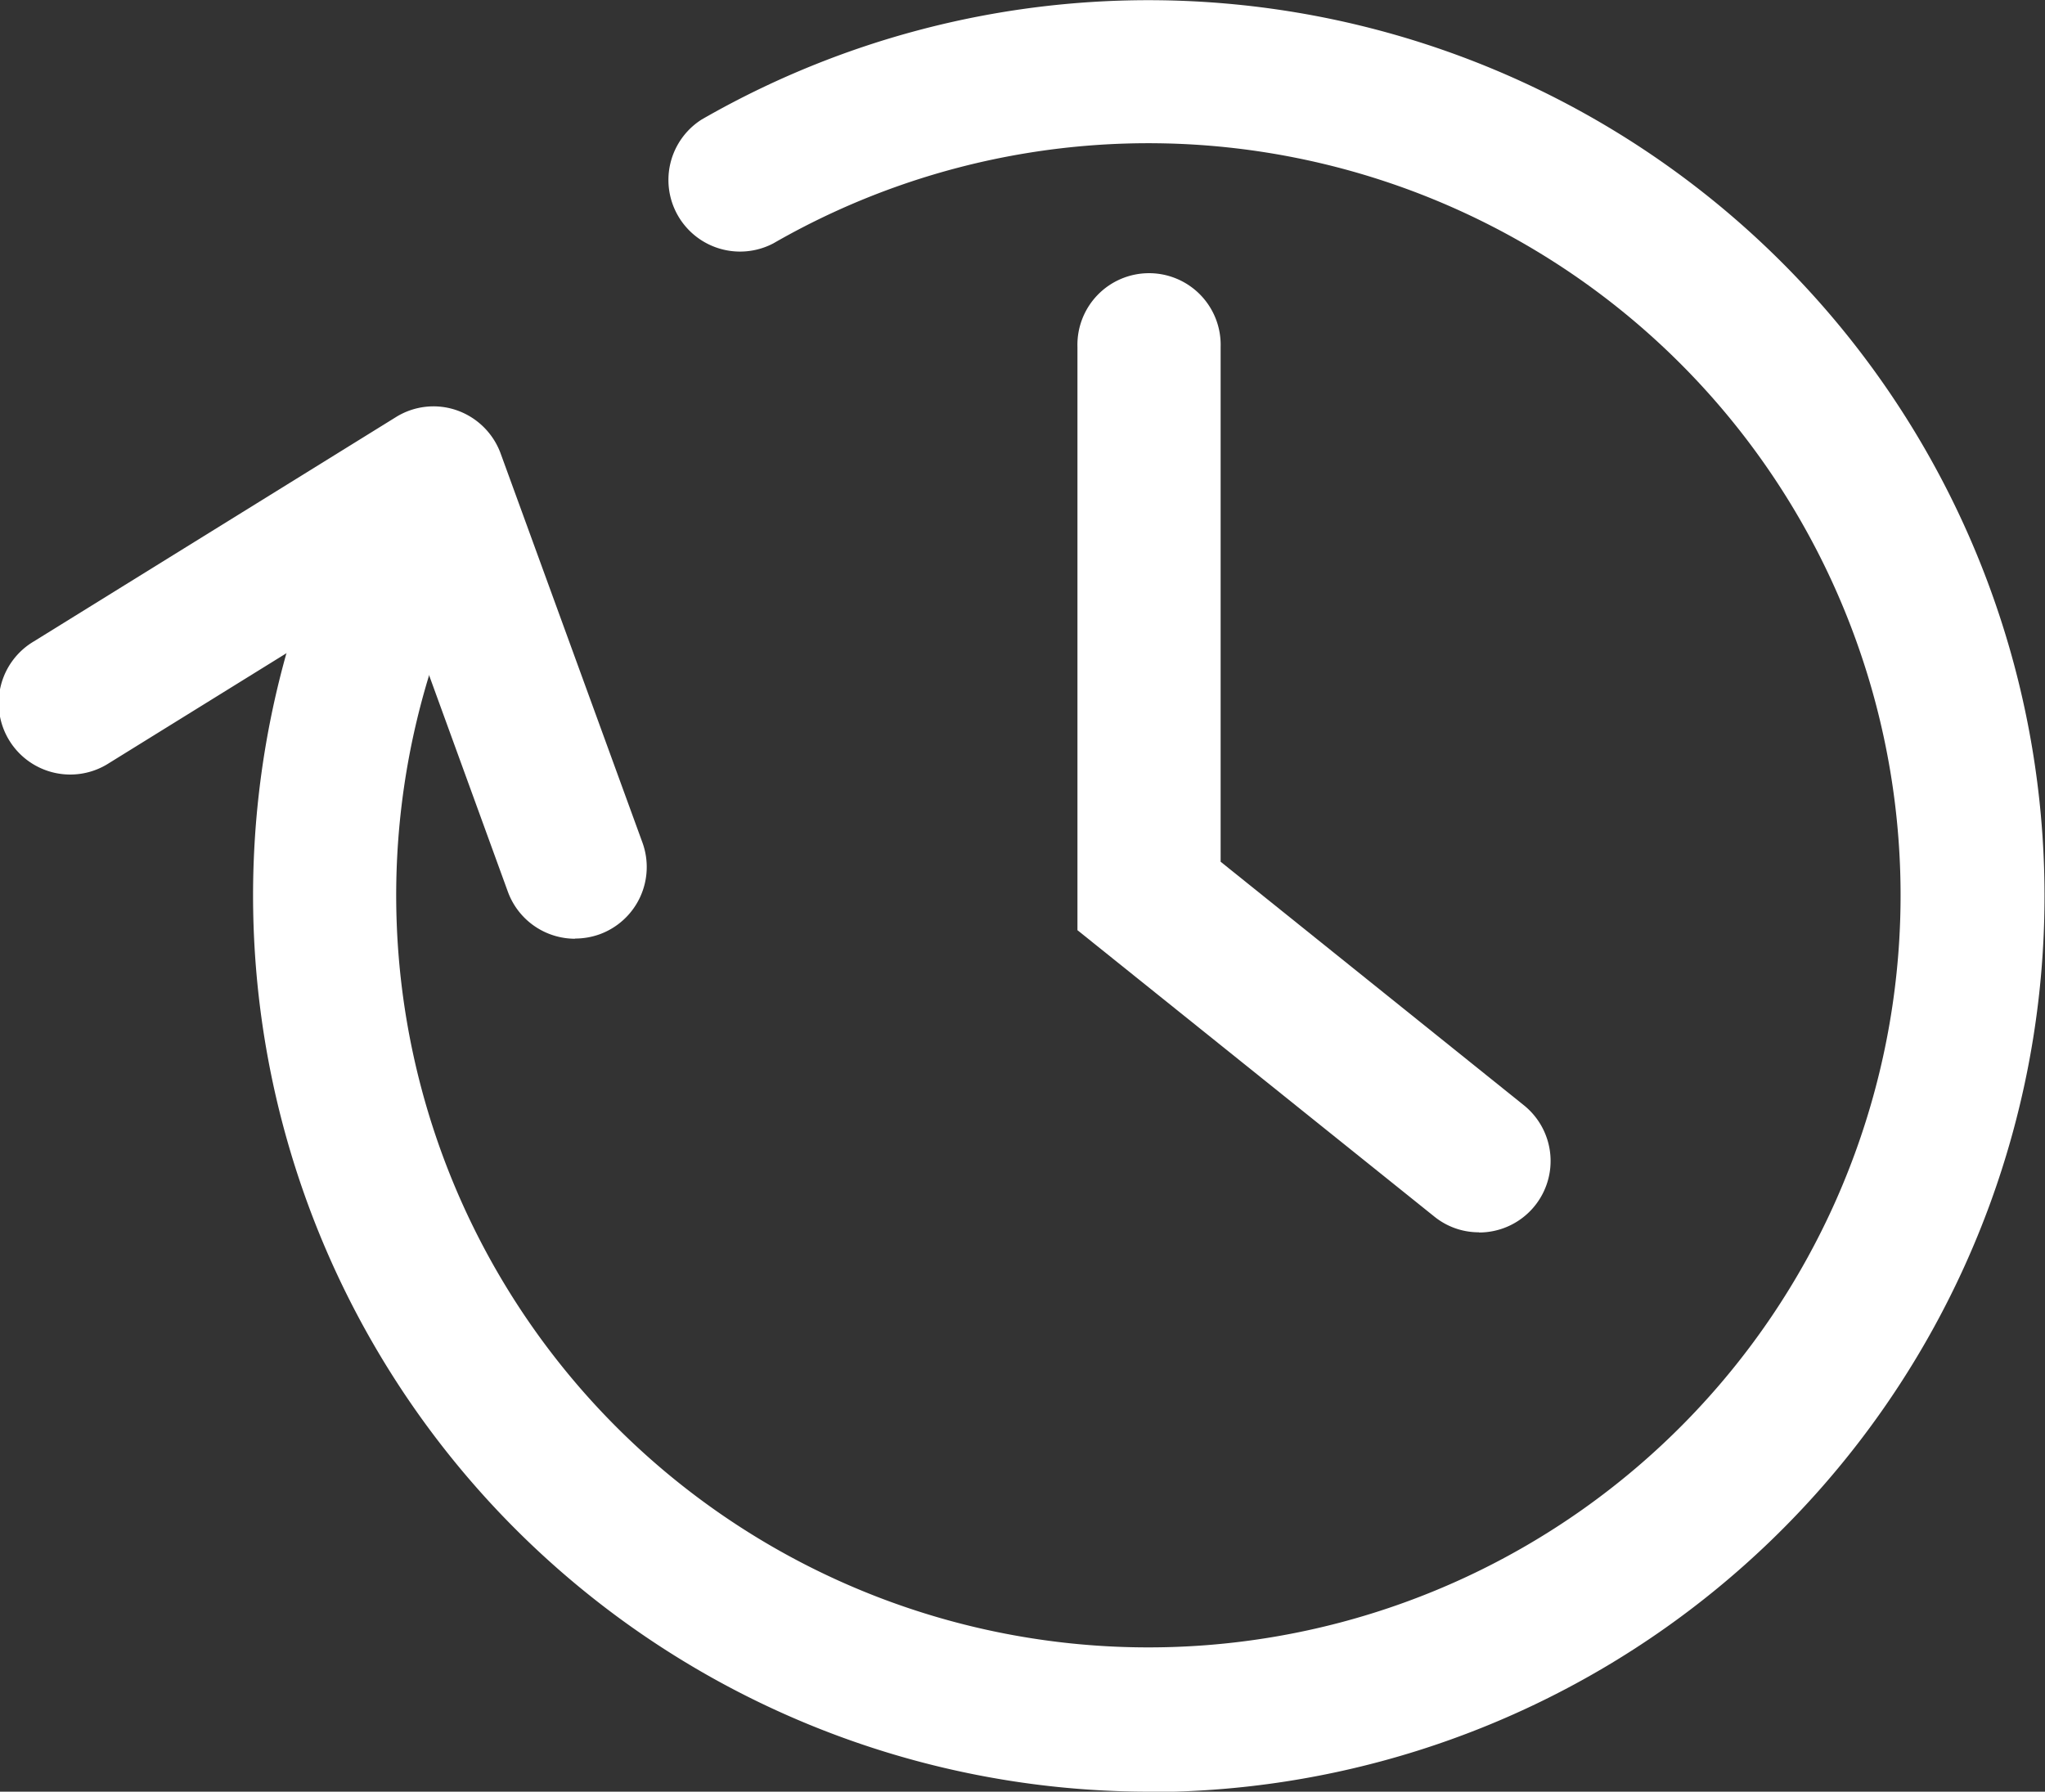 <svg xmlns="http://www.w3.org/2000/svg" xmlns:xlink="http://www.w3.org/1999/xlink" viewBox="0 0 33.008 28.923"><rect x="0" y="0" width="33.008" height="28.923" fill="#333333" stroke="none"/><defs><style>.a7b13a54-bf72-4e53-a32b-01f1da871bd0{fill:none;}.ba7bc1f3-cac7-411c-9419-603e54e7fd5c{clip-path:url(#af53c1dc-a587-4a83-a369-ce57fed508d7);}.b049eae2-8194-4b67-8285-5dc8208591d2{fill:#fff;}</style><clipPath id="af53c1dc-a587-4a83-a369-ce57fed508d7" transform="translate(-0.163 0)"><rect class="a7b13a54-bf72-4e53-a32b-01f1da871bd0" width="33.169" height="28.925"/></clipPath></defs><g id="f67fbe7e-222c-4dbc-a4ff-30b4379316cb" data-name="Layer 2"><g id="b0c72cbf-0058-40c7-a7ca-8ea7ccc63f6f" data-name="Layer 1"><g class="ba7bc1f3-cac7-411c-9419-603e54e7fd5c"><path class="b049eae2-8194-4b67-8285-5dc8208591d2" d="M18.708,28.923A14.467,14.467,0,0,1,6.033,7.494,1.155,1.155,0,1,1,8.057,8.609a12.141,12.141,0,1,0,4.588-4.68,1.156,1.156,0,0,1-1.156-2,14.463,14.463,0,1,1,7.219,27" transform="translate(-0.163 0)"/><path class="b049eae2-8194-4b67-8285-5dc8208591d2" d="M24.035,19.893a1.14,1.14,0,0,1-.721-.254l-5.76-4.623V5.6a1.156,1.156,0,1,1,2.311,0v8.311l4.893,3.93a1.154,1.154,0,0,1-.723,2.055" transform="translate(-0.163 0)"/><path class="b049eae2-8194-4b67-8285-5dc8208591d2" d="M9.446,15.154a1.155,1.155,0,0,1-1.086-.76l-1.8-4.948L1.926,12.317A1.155,1.155,0,1,1,.711,10.353l5.84-3.618a1.146,1.146,0,0,1,.987-.111,1.162,1.162,0,0,1,.707.7L10.532,13.6a1.156,1.156,0,0,1-.69,1.482,1.176,1.176,0,0,1-.4.069" transform="translate(-0.163 0)"/></g></g></g></svg>